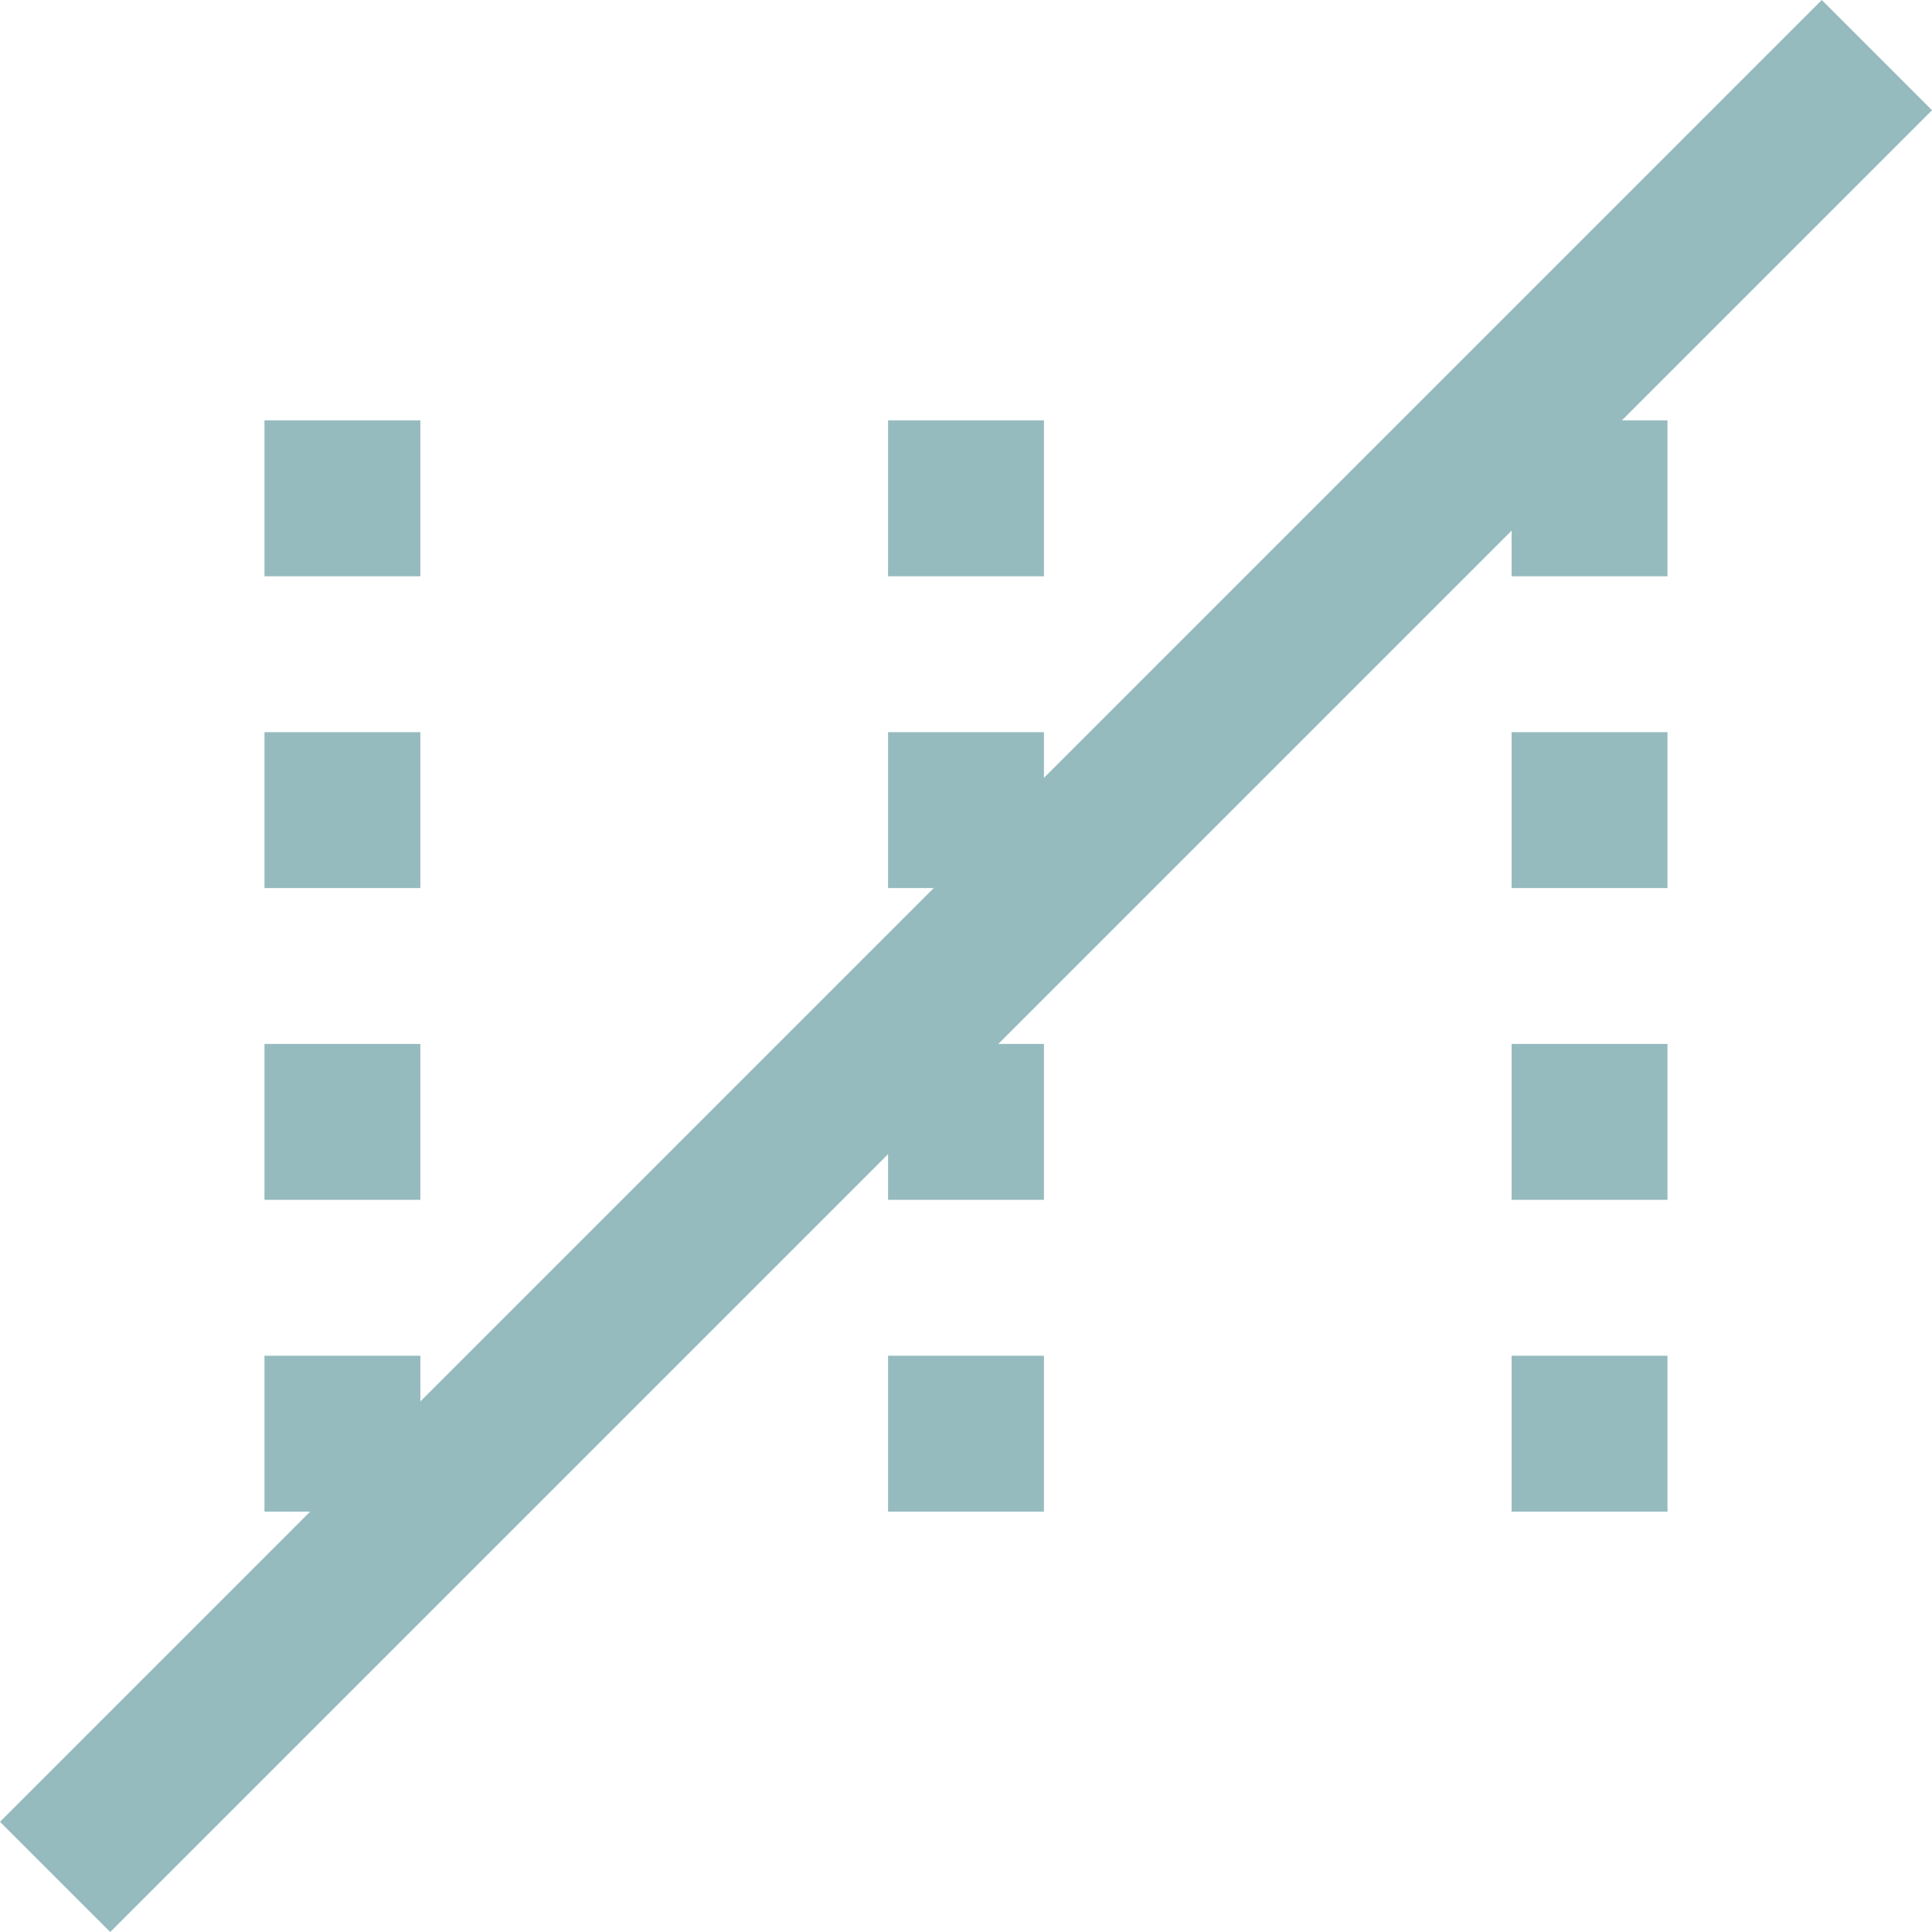 <svg xmlns="http://www.w3.org/2000/svg" width="72.639" height="72.639" viewBox="0 0 72.639 72.639"><g id="Group_929" data-name="Group 929" transform="translate(-5635.751 -8132.107)"><rect id="Rectangle_2062" data-name="Rectangle 2062" width="96.866" height="5.861" transform="translate(5635.751 8200.602) rotate(-45)" fill="#96bbbf"></rect><rect id="Rectangle_2063" data-name="Rectangle 2063" width="5.861" height="5.861" transform="translate(5669.14 8147.913)" fill="#96bbbf"></rect><rect id="Rectangle_2064" data-name="Rectangle 2064" width="5.861" height="5.861" transform="translate(5669.14 8159.635)" fill="#96bbbf"></rect><rect id="Rectangle_2065" data-name="Rectangle 2065" width="5.861" height="5.861" transform="translate(5669.14 8171.357)" fill="#96bbbf"></rect><rect id="Rectangle_2066" data-name="Rectangle 2066" width="5.861" height="5.861" transform="translate(5669.14 8183.08)" fill="#96bbbf"></rect><rect id="Rectangle_2067" data-name="Rectangle 2067" width="5.861" height="5.861" transform="translate(5645.695 8147.913)" fill="#96bbbf"></rect><rect id="Rectangle_2068" data-name="Rectangle 2068" width="5.861" height="5.861" transform="translate(5645.695 8159.635)" fill="#96bbbf"></rect><rect id="Rectangle_2069" data-name="Rectangle 2069" width="5.861" height="5.861" transform="translate(5645.695 8171.357)" fill="#96bbbf"></rect><rect id="Rectangle_2070" data-name="Rectangle 2070" width="5.861" height="5.861" transform="translate(5645.695 8183.08)" fill="#96bbbf"></rect><rect id="Rectangle_2071" data-name="Rectangle 2071" width="5.861" height="5.861" transform="translate(5692.584 8147.913)" fill="#96bbbf"></rect><rect id="Rectangle_2072" data-name="Rectangle 2072" width="5.861" height="5.861" transform="translate(5692.584 8159.635)" fill="#96bbbf"></rect><rect id="Rectangle_2073" data-name="Rectangle 2073" width="5.861" height="5.861" transform="translate(5692.584 8171.357)" fill="#96bbbf"></rect><rect id="Rectangle_2074" data-name="Rectangle 2074" width="5.861" height="5.861" transform="translate(5692.584 8183.08)" fill="#96bbbf"></rect></g></svg>